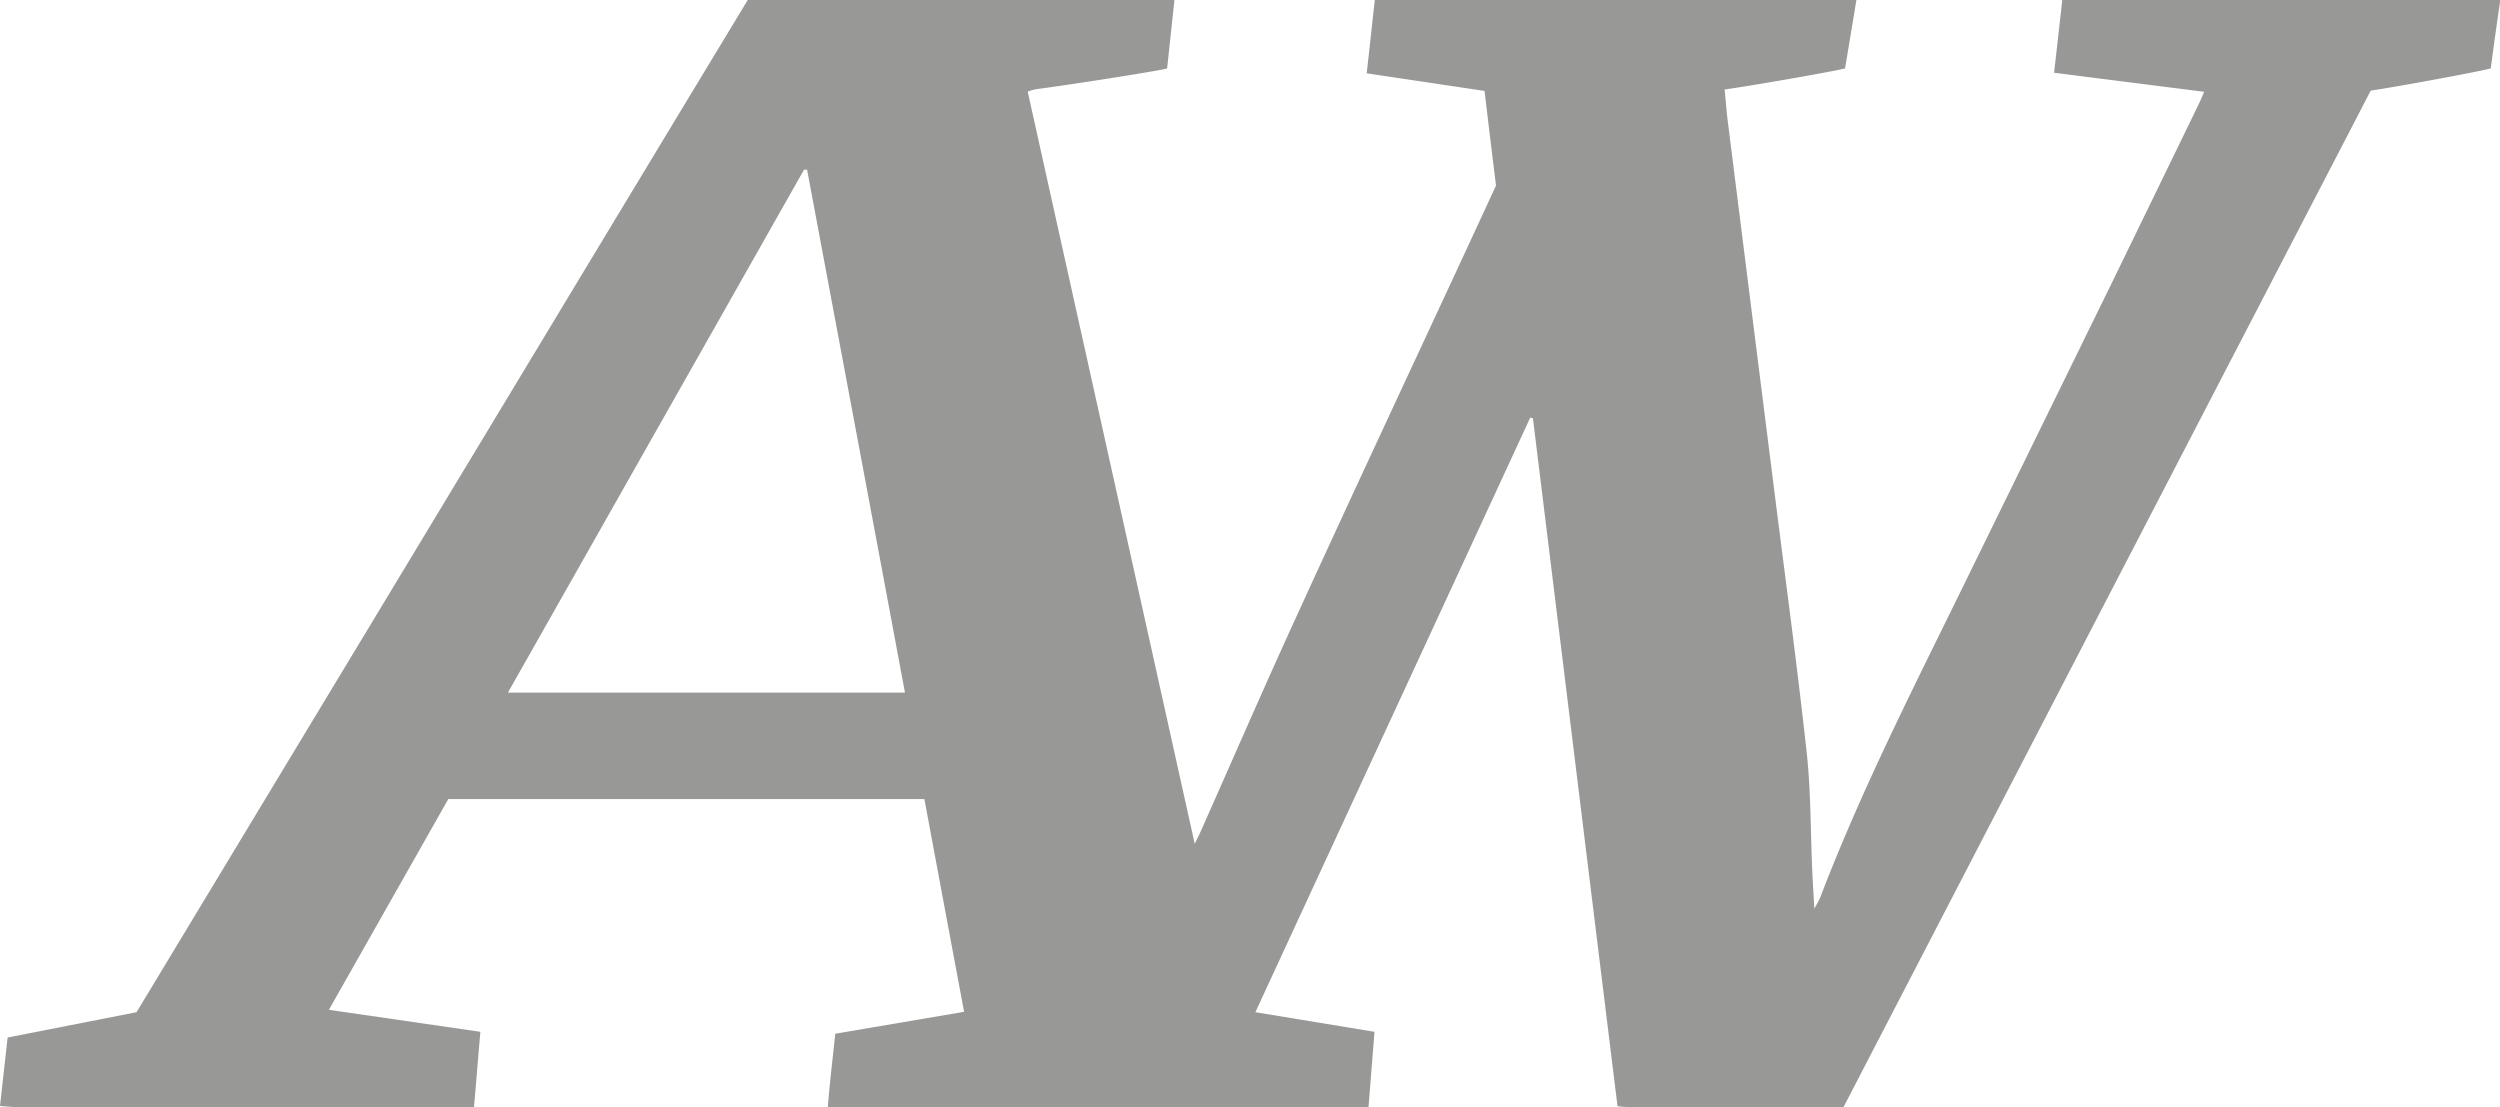 <?xml version="1.0" encoding="UTF-8"?> <svg xmlns="http://www.w3.org/2000/svg" id="Ebene_1_Kopie" data-name="Ebene 1 Kopie" viewBox="0 0 262.55 116.26"><defs><style>.cls-1{fill:#989897;}</style></defs><path class="cls-1" d="M88.33,116.25c.17-2.32.57-5.62.78-7.69l13.53-2.3c-1.4-7.47-2.78-14.87-4.17-22.34h-50L35.93,106.05l15.91,2.31c-.22,2.47-.44,5.31-.67,7.9l-48.07,0c-.52,0-1-.06-1.71-.11l.8-7.19,13.54-2.66L32.92,77.83C48.47,52.1,64.36,25.71,79.92,0h44.81c-.14,1.28-.6,5.64-.77,7.19-.86.25-10.08,1.7-13.78,2.18a6.89,6.89,0,0,0-.86.25c5.82,26.23,11.65,52.45,17.54,79,.25-.53.38-.78.49-1,3.54-7.95,7-15.94,10.64-23.85,5.68-12.42,11.47-24.78,17.22-37.17l3.29-7.11s-.91-7.4-1.2-9.94L144.92,7.7c.3-2.61.58-5.27.85-7.7h50.58l-1.19,7.18c-.79.24-9.14,1.72-12.65,2.22.11,1.08.18,2.09.3,3.08q2.46,19.59,4.93,39.16c1.15,9.13,2.39,18.25,3.39,27.4.45,4.15.4,8.35.59,12.53.05,1.17.13,2.34.21,3.84a11.09,11.09,0,0,0,.61-1.13c4.2-11,9.48-21.41,14.64-31.93q8.19-16.71,16.37-33.41,4.38-9,8.75-18c.17-.34.31-.69.57-1.3l-15.76-2c.3-2.62.58-5.1.86-7.64l46,0c-.34,2.36-.67,4.67-1,7.18-.76.25-9.19,1.82-12.61,2.34-1.28,2.48-2.54,4.9-3.8,7.33C229.65,49.42,195,116.26,195,116.26c-6.81,0-15.43,0-22.25,0-.45,0-.89,0-1.49-.09Q166.81,80,162.38,43.94l-.28-.09L133.23,106.3l12.51,2.06c-.2,2.48-.42,5.3-.63,7.9H88.33Zm8.1-43.51C93,54.35,89.57,36.09,86.15,17.82l-.32,0L54.73,72.74Z" transform="translate(-1.39)"></path></svg> 